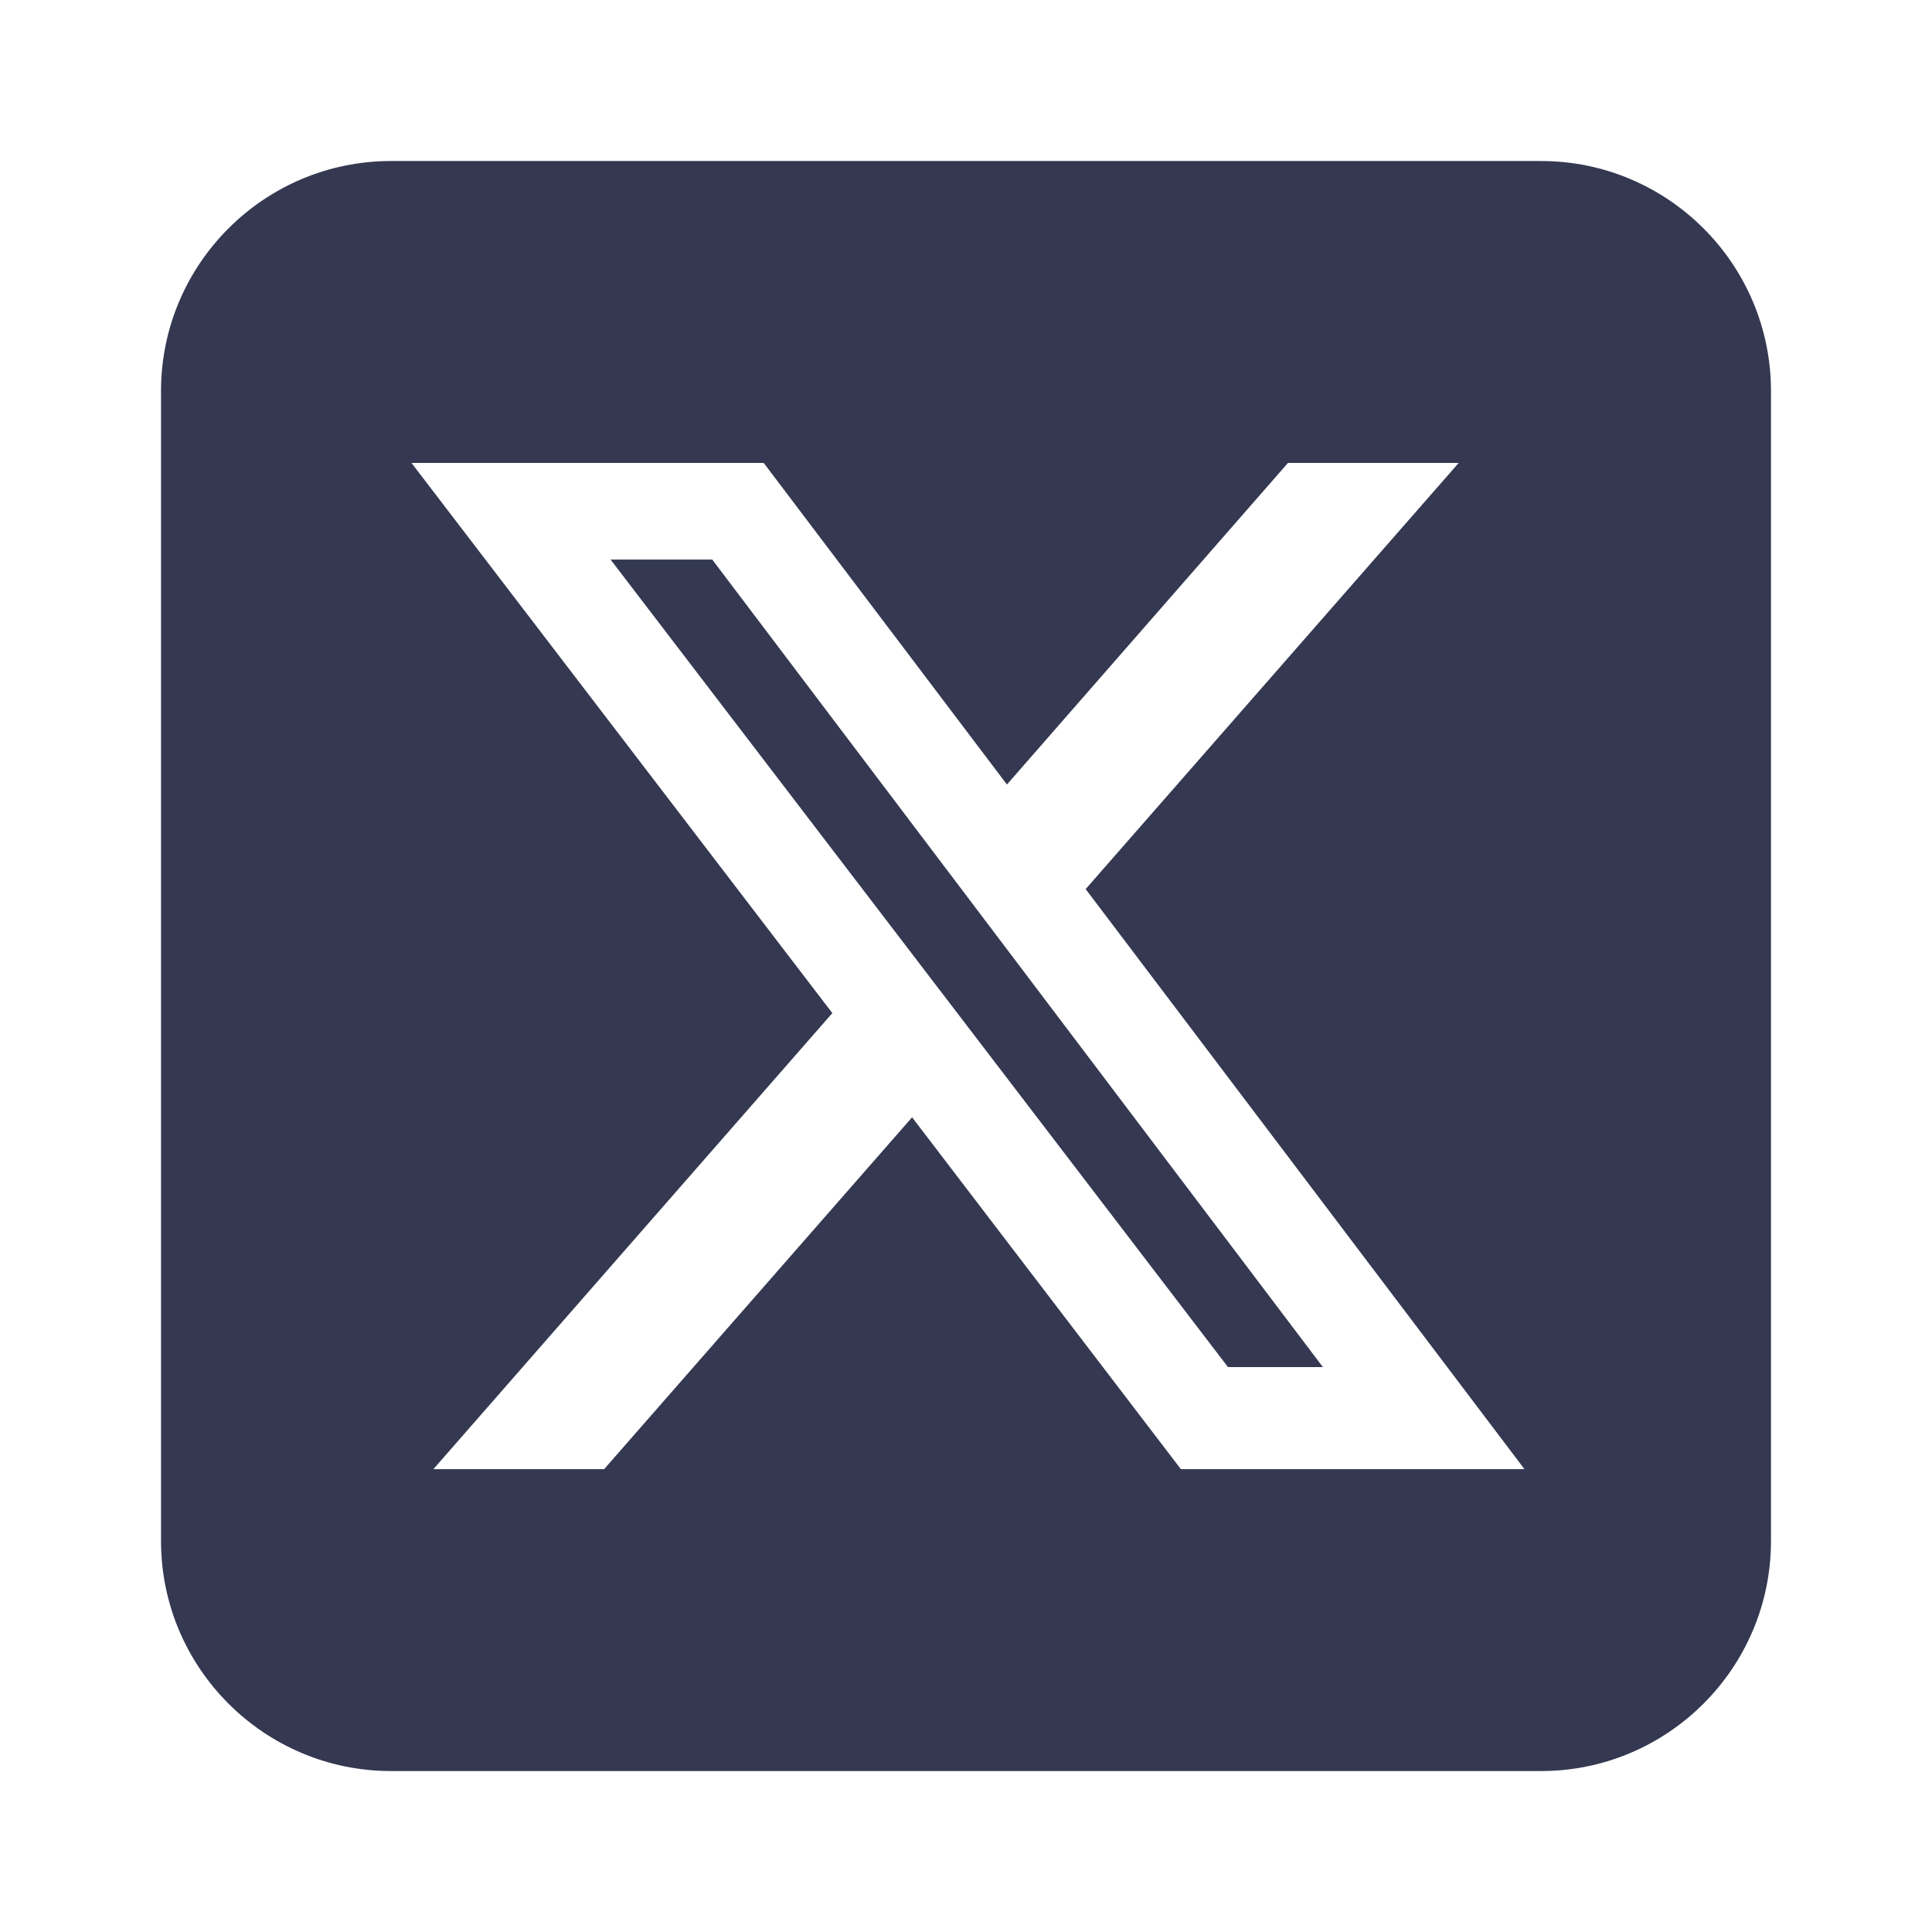 <svg width="32" height="32" viewBox="0 0 32 32" fill="none" xmlns="http://www.w3.org/2000/svg">
<g id="Icon">
<path id="Vector" d="M6.476 2.667C4.375 2.667 2.667 4.375 2.667 6.477V25.524C2.667 27.625 4.375 29.334 6.476 29.334H25.524C27.625 29.334 29.333 27.625 29.333 25.524V6.477C29.333 4.375 27.625 2.667 25.524 2.667H6.476ZM24.161 7.667L17.982 14.726L25.25 24.334H19.559L15.107 18.506L10.006 24.334H7.178L13.786 16.78L6.815 7.667H12.649L16.678 12.994L21.333 7.667H24.161ZM21.911 22.643L11.797 9.268H10.113L20.339 22.643H21.905H21.911Z" fill="#343851"/>
</g>
</svg>
